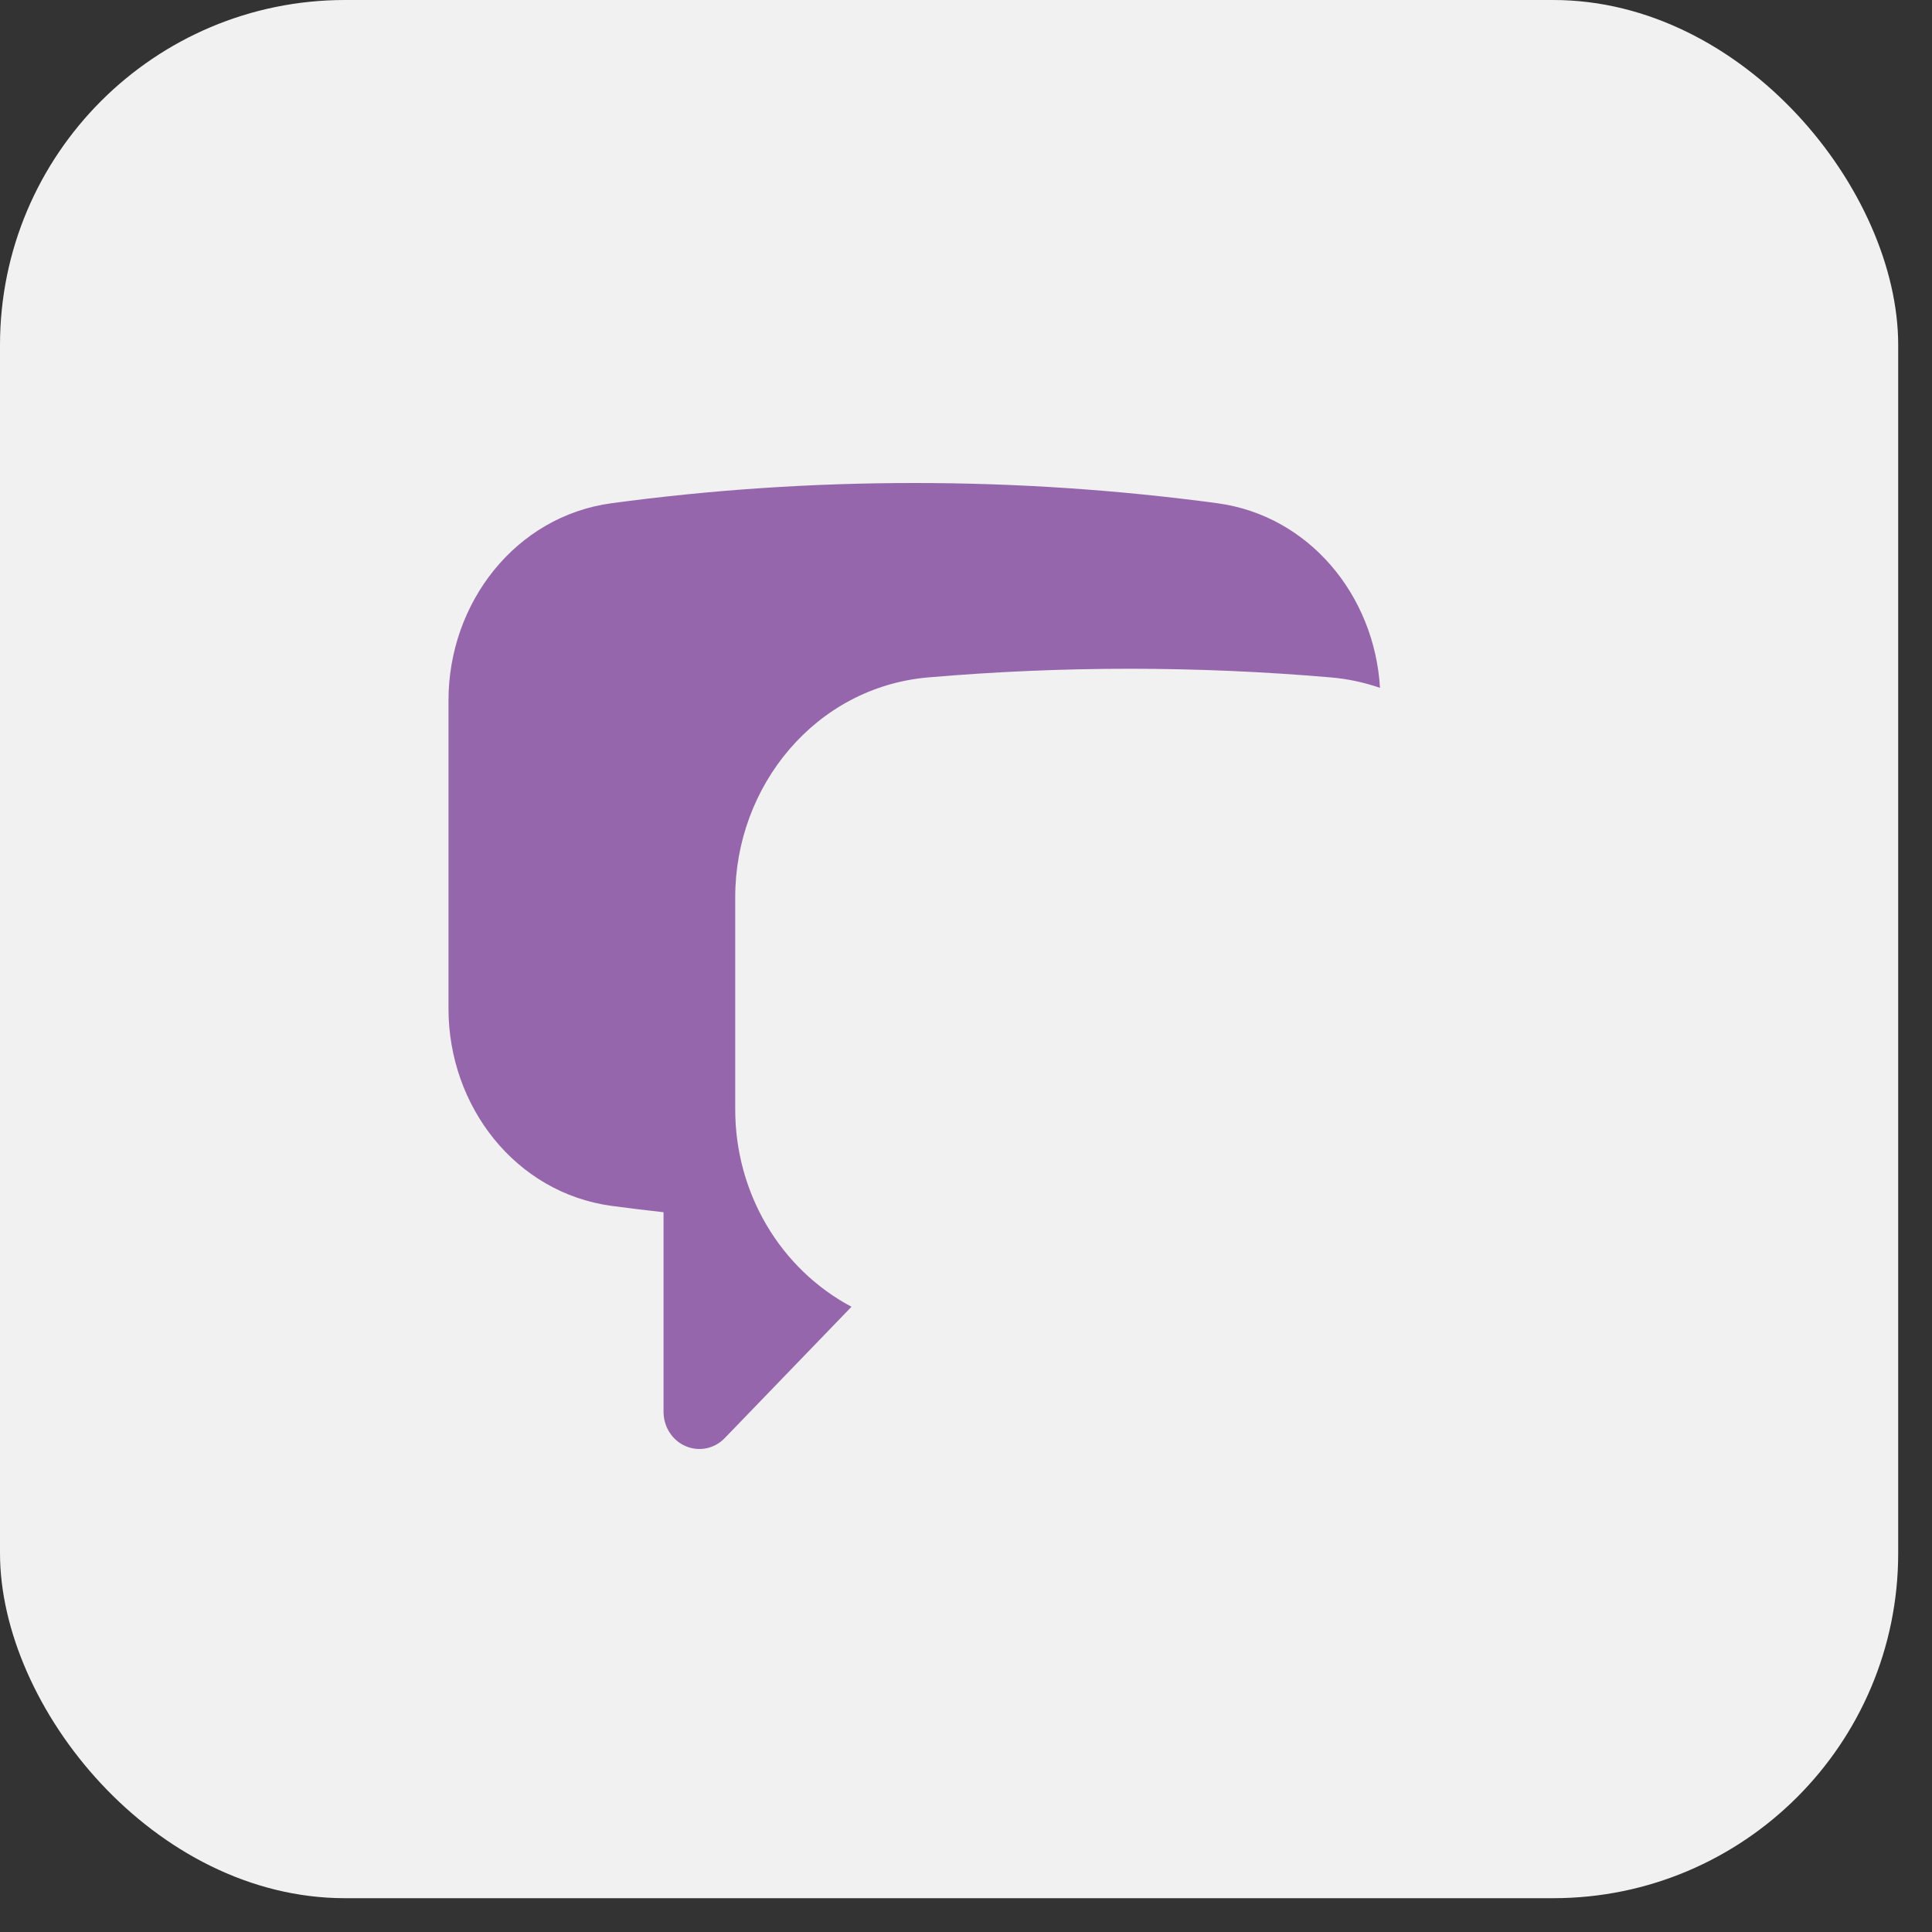 <svg width="56" height="56" viewBox="0 0 56 56" fill="none" xmlns="http://www.w3.org/2000/svg">
<rect x="0" y="0" width="56" height="56" fill="#333333" stroke="none"/>
<rect width="55.02" height="55.02" rx="10" fill="#F1F1F1"/>
<path d="M17.728 14.586C20.602 14.198 23.532 14 26.506 14C29.48 14 32.409 14.2 35.283 14.586C37.946 14.945 39.842 17.258 40 19.938C39.537 19.778 39.057 19.676 38.571 19.635C34.689 19.301 30.788 19.301 26.907 19.635C23.641 19.916 21.311 22.779 21.311 26.002V32.156C21.31 33.339 21.624 34.499 22.219 35.509C22.813 36.518 23.666 37.338 24.681 37.877L21.006 41.685C20.861 41.836 20.676 41.938 20.475 41.979C20.273 42.021 20.064 41.999 19.875 41.918C19.685 41.837 19.523 41.699 19.409 41.522C19.294 41.345 19.233 41.137 19.233 40.924V35.137C18.731 35.082 18.229 35.02 17.728 34.953C14.946 34.577 13 32.069 13 29.238V20.301C13 17.472 14.946 14.961 17.728 14.586Z" fill="#9666AC"/>
</svg>
